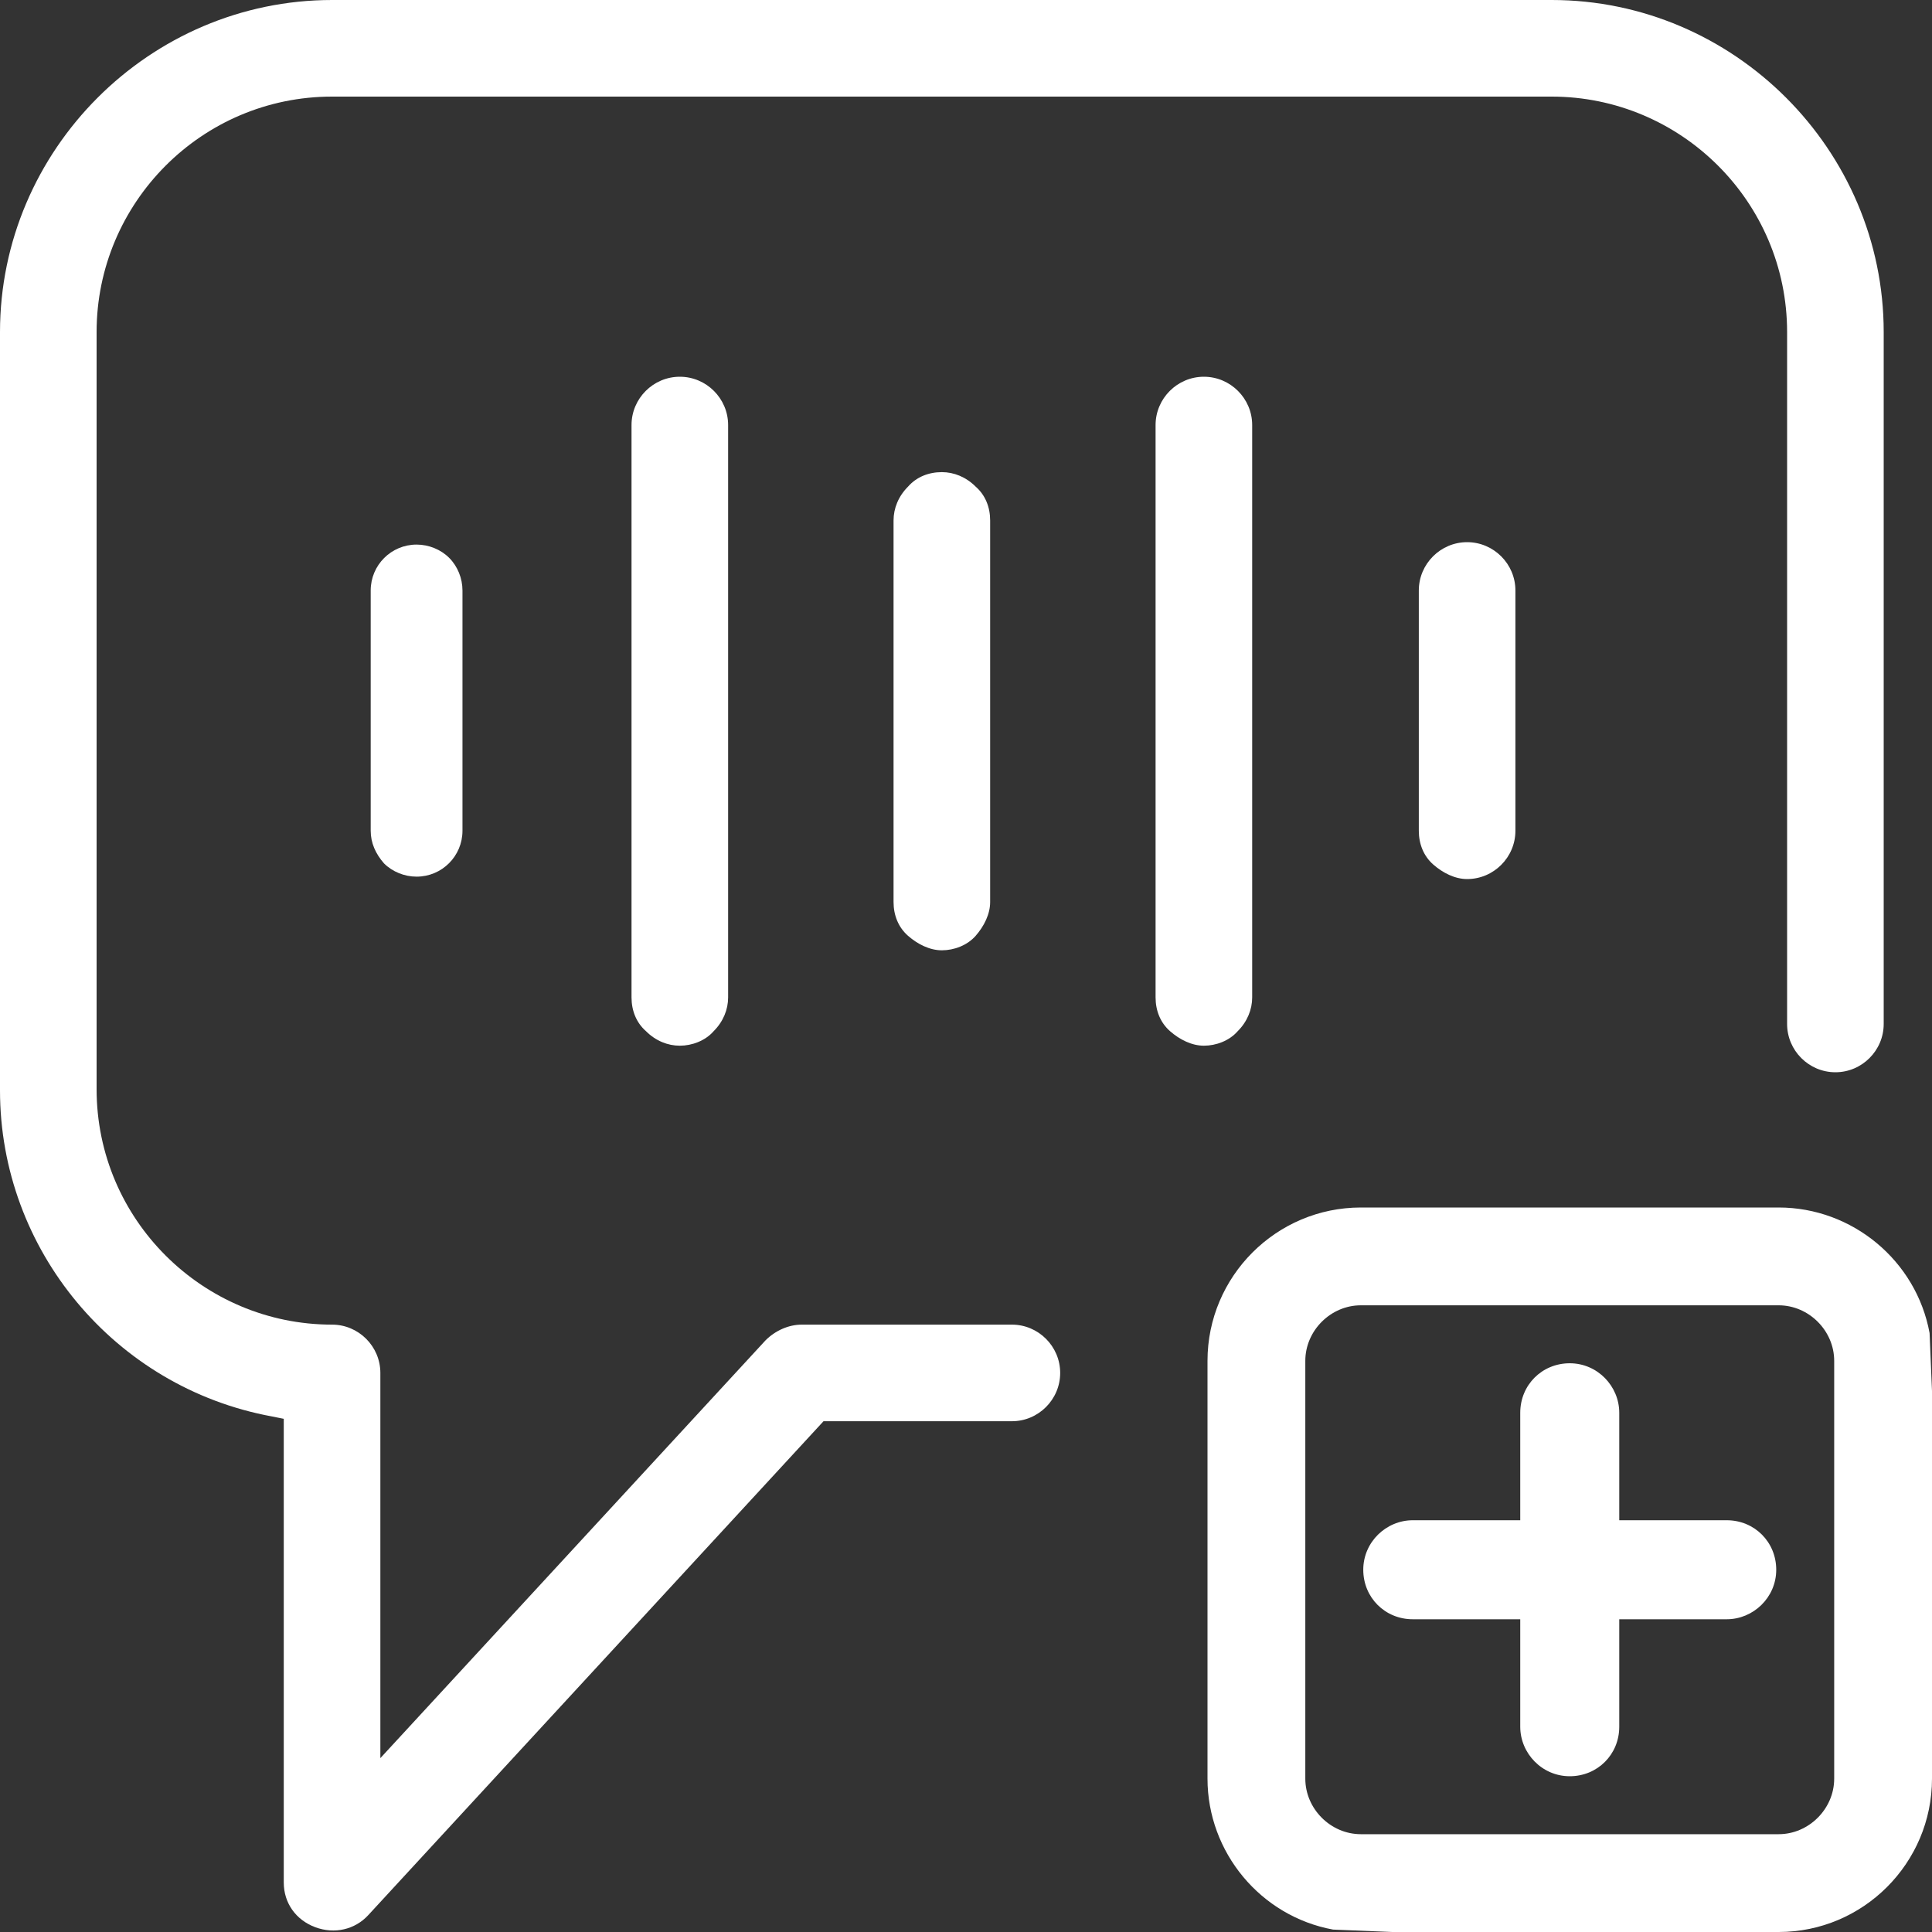 <?xml version="1.0" encoding="UTF-8"?>
<svg id="_レイヤー_1" xmlns="http://www.w3.org/2000/svg" version="1.1" viewBox="0 0 160 160">
  <rect x="0" y="0" width="160" height="160" fill="#333333" stroke="none"/>
  <!-- Generator: Adobe Illustrator 29.0.0, SVG Export Plug-In . SVG Version: 2.1.0 Build 186)  -->
  <defs>
    <style>
      .st0 {
        fill: #fff;
      }
    </style>
  </defs>
  <path class="st0" d="M134.1,134.1h8.9c2.2,0,4.1-1.8,4.1-4.1s-1.8-4.1-4.1-4.1h-8.9v-8.9c0-2.2-1.8-4.1-4.1-4.1s-4.1,1.8-4.1,4.1v8.9h-8.9c-2.2,0-4.1,1.8-4.1,4.1s1.8,4.1,4.1,4.1h8.9v8.9c0,2.2,1.8,4.1,4.1,4.1s4.1-1.8,4.1-4.1v-8.9h0Z"/>
  <path class="st0" d="M147.3,100h-34.6c-7,0-12.7,5.7-12.7,12.7v34.6c0,6.1,4.4,11.4,10.4,12.5l4.9.2h32c7,0,12.7-5.7,12.7-12.7v-32.1l-.2-4.8c-1.1-6-6.4-10.4-12.5-10.4h0ZM151.9,147.3c0,2.5-2.1,4.6-4.6,4.6h-34.6c-2.5,0-4.6-2.1-4.6-4.6v-34.6c0-2.5,2.1-4.6,4.6-4.6h34.6c2.5,0,4.6,2.1,4.6,4.6v34.6Z"/>
  <path class="st0" d="M156,27.5c0-15.1-12.4-27.5-27.5-27.5H27.5C12.4,0,0,12.4,0,27.5v62.8c0,13.2,9.5,24.6,22.5,27l1,.2v38.4c0,1.7,1,3.1,2.6,3.7,1.6.6,3.3.2,4.4-1l37.7-40.9h15.6c2.2,0,4-1.8,4-4s-1.8-4-4-4h-17.4c-1.1,0-2.2.5-3,1.3l-31.9,34.6v-31.9c0-2.2-1.8-4-4-4-10.7,0-19.5-8.7-19.5-19.5V27.5c0-10.7,8.7-19.5,19.5-19.5h101c10.7,0,19.5,8.7,19.5,19.5v57.3c0,2.2,1.8,4,4,4s4-1.8,4-4V27.5h0Z"/>
  <path class="st0" d="M60.3,82.6v-47.4c0-2.2-1.8-4-4-4s-4,1.8-4,4v47.4c0,1.1.4,2.1,1.2,2.8.8.8,1.8,1.2,2.8,1.2s2.1-.4,2.8-1.2c.8-.8,1.2-1.8,1.2-2.8h0Z"/>
  <path class="st0" d="M82,74.7v-31.6c0-1.1-.4-2.1-1.2-2.8-.8-.8-1.8-1.2-2.8-1.2h0c-1.1,0-2.1.4-2.8,1.2-.8.8-1.2,1.8-1.2,2.8v31.6c0,1.1.4,2.1,1.2,2.8s1.8,1.2,2.8,1.2,2.1-.4,2.8-1.2,1.2-1.8,1.2-2.8Z"/>
  <path class="st0" d="M103.7,82.6v-47.4c0-2.2-1.8-4-4-4s-4,1.8-4,4v47.4c0,1.1.4,2.1,1.2,2.8s1.8,1.2,2.8,1.2,2.1-.4,2.8-1.2c.8-.8,1.2-1.8,1.2-2.8Z"/>
  <path class="st0" d="M121.5,44.9h0c-2.2,0-4,1.8-4,4v19.9c0,1.1.4,2.1,1.2,2.8s1.8,1.2,2.8,1.2c2.2,0,4-1.8,4-4v-19.9c0-2.2-1.8-4-4-4h0Z"/>
  <path class="st0" d="M38.3,48.9c0-1-.4-2-1.1-2.7-.7-.7-1.7-1.1-2.7-1.1-2.1,0-3.8,1.7-3.8,3.8v19.9c0,1,.4,1.9,1.1,2.7.7.7,1.7,1.1,2.7,1.1,2.1,0,3.8-1.7,3.8-3.8v-19.9h0Z"/>
</svg>